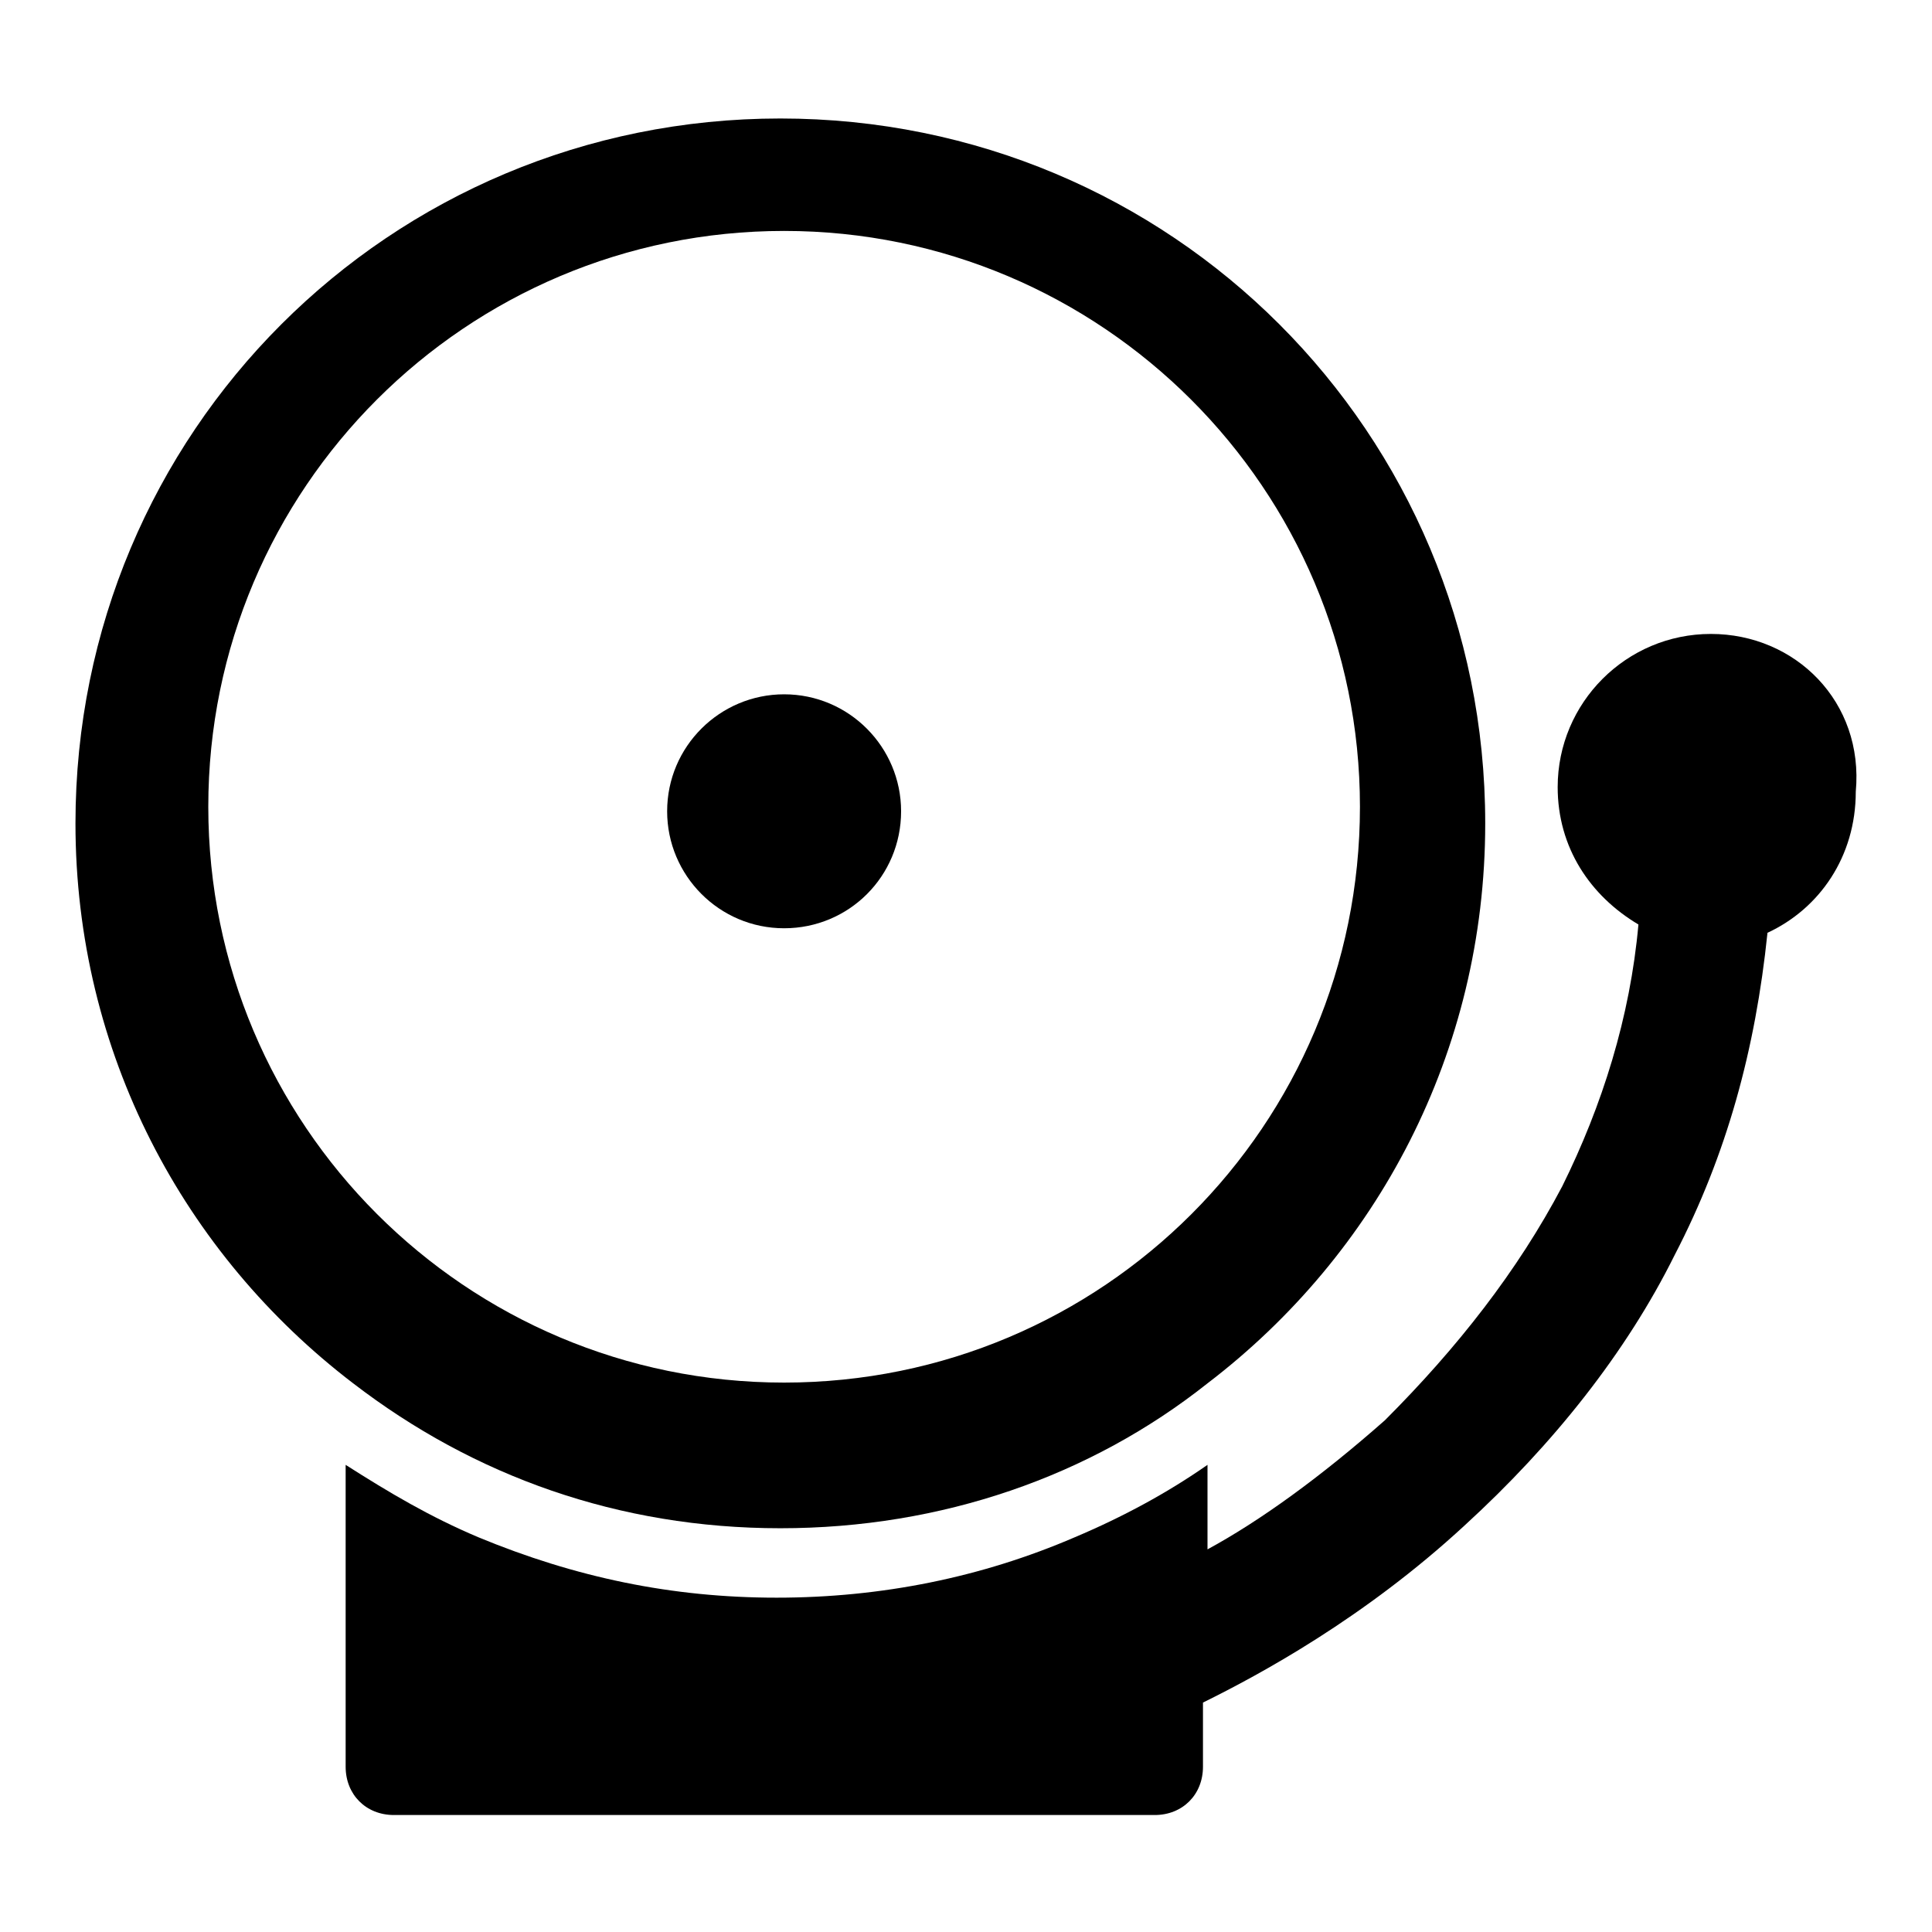 <?xml version="1.0" encoding="utf-8"?>
<!-- Svg Vector Icons : http://www.onlinewebfonts.com/icon -->
<!DOCTYPE svg PUBLIC "-//W3C//DTD SVG 1.1//EN" "http://www.w3.org/Graphics/SVG/1.1/DTD/svg11.dtd">
<svg version="1.1" xmlns="http://www.w3.org/2000/svg" xmlns:xlink="http://www.w3.org/1999/xlink" x="0px" y="0px" viewBox="0 0 256 256" enable-background="new 0 0 256 256" xml:space="preserve">
<g><g><path fill="#000000" d="M103.4,15.7C51.6,15.7,10,57.3,10,109.1c0,30.4,14.4,57.1,36.8,74.2c16,12.3,35.2,19.2,56.6,19.2c21.4,0,41.1-6.9,56.6-19.2c22.4-17.1,36.8-43.8,36.8-74.2C196.8,57.3,155.2,15.7,103.4,15.7z M103.9,183.2c-42.2,0-76.3-34.2-76.3-76.3c0-42.2,34.2-76.3,76.3-76.3s76.3,34.2,76.3,76.3C180.2,149.1,146.1,183.2,103.9,183.2z"/><path fill="#000000" d="M88.4,107.5c0,8.5,6.9,15.5,15.5,15.5s15.5-6.9,15.5-15.5l0,0c0-8.5-6.9-15.5-15.5-15.5C95.4,92,88.4,98.9,88.4,107.5z"/><path fill="#000000" d="M226.7,84c-11.2,0-20.3,9.1-20.3,20.3c0,8,4.3,14.4,10.7,18.2c-1.1,12.3-4.8,24-10.1,34.7c-5.9,11.2-13.9,21.4-23.5,31c-8.5,7.5-16.5,13.3-23.5,17.1v-11.2c-5.3,3.7-11.2,6.9-17.6,9.6c-12.3,5.3-25.6,8-39.5,8s-26.7-2.7-39.5-8c-6.4-2.7-11.8-5.9-17.6-9.6v40c0,3.7,2.7,6.4,6.4,6.4H153c3.7,0,6.4-2.7,6.4-6.4v-8.5c7.5-3.7,21.4-11.2,34.7-23.5c11.7-10.7,21.4-22.9,27.8-35.8c6.9-13.3,10.7-27.2,12.3-42.7c6.9-3.2,11.7-10.1,11.7-18.7C247,93,237.9,84,226.7,84L226.7,84z"/></g></g>
</svg>